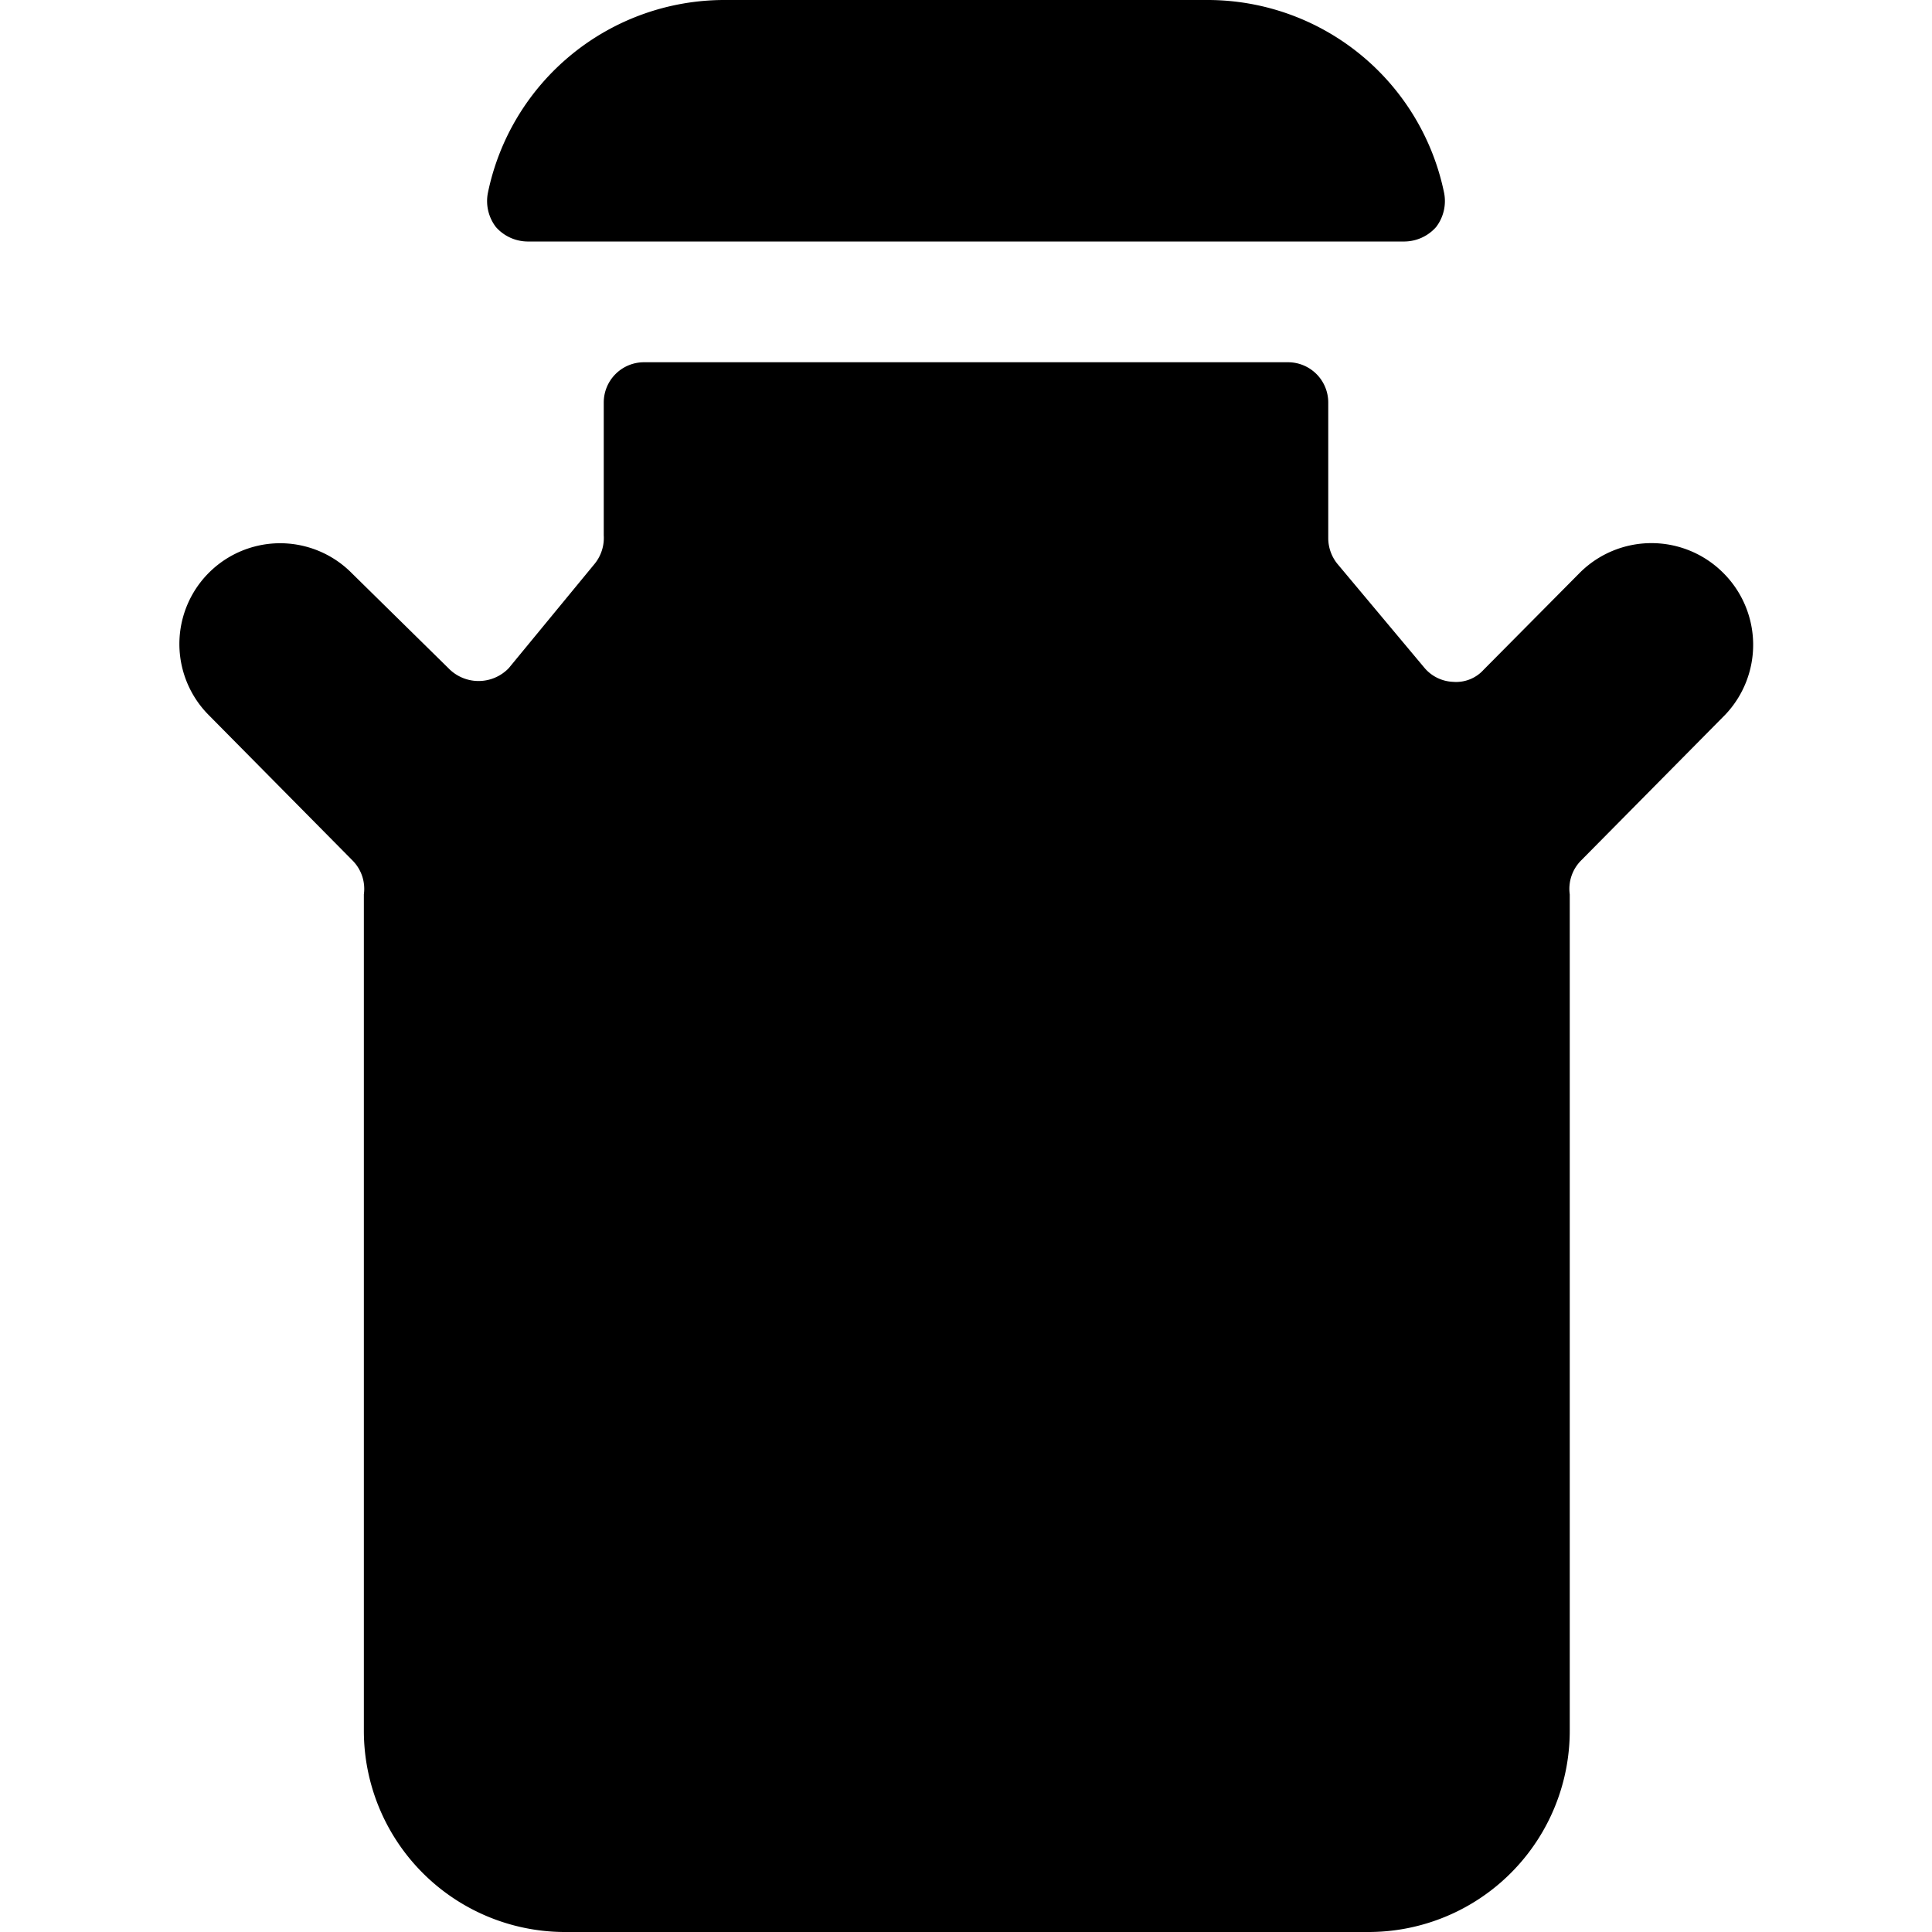 <svg xmlns="http://www.w3.org/2000/svg" viewBox="0 0 24 24"><g><path d="M21.4 7.11a1.26 1.26 0 0 0 -1.77 0l-1.2 1.21a0.46 0.46 0 0 1 -0.38 0.15 0.49 0.49 0 0 1 -0.36 -0.18L16.61 7a0.51 0.51 0 0 1 -0.11 -0.31V5a0.5 0.5 0 0 0 -0.5 -0.5H8a0.5 0.5 0 0 0 -0.5 0.5v1.65a0.51 0.51 0 0 1 -0.11 0.35L6.32 8.3a0.52 0.52 0 0 1 -0.75 0l-1.2 -1.18a1.25 1.25 0 0 0 -1.78 1.76l1.79 1.81a0.5 0.5 0 0 1 0.14 0.42l0 0.3V21.5A2.5 2.5 0 0 0 7 24h10a2.5 2.5 0 0 0 2.5 -2.5V11.41l0 -0.3a0.5 0.5 0 0 1 0.14 -0.42l1.79 -1.81a1.26 1.26 0 0 0 -0.03 -1.77Z" fill="#000000" stroke-width="1"></path><path d="M6.55 3h10.9a0.53 0.53 0 0 0 0.39 -0.18 0.53 0.53 0 0 0 0.1 -0.42A3 3 0 0 0 15 0H9a3 3 0 0 0 -2.94 2.4 0.53 0.53 0 0 0 0.1 0.42 0.53 0.53 0 0 0 0.39 0.18Z" fill="#000000" stroke-width="1"></path></g></svg>